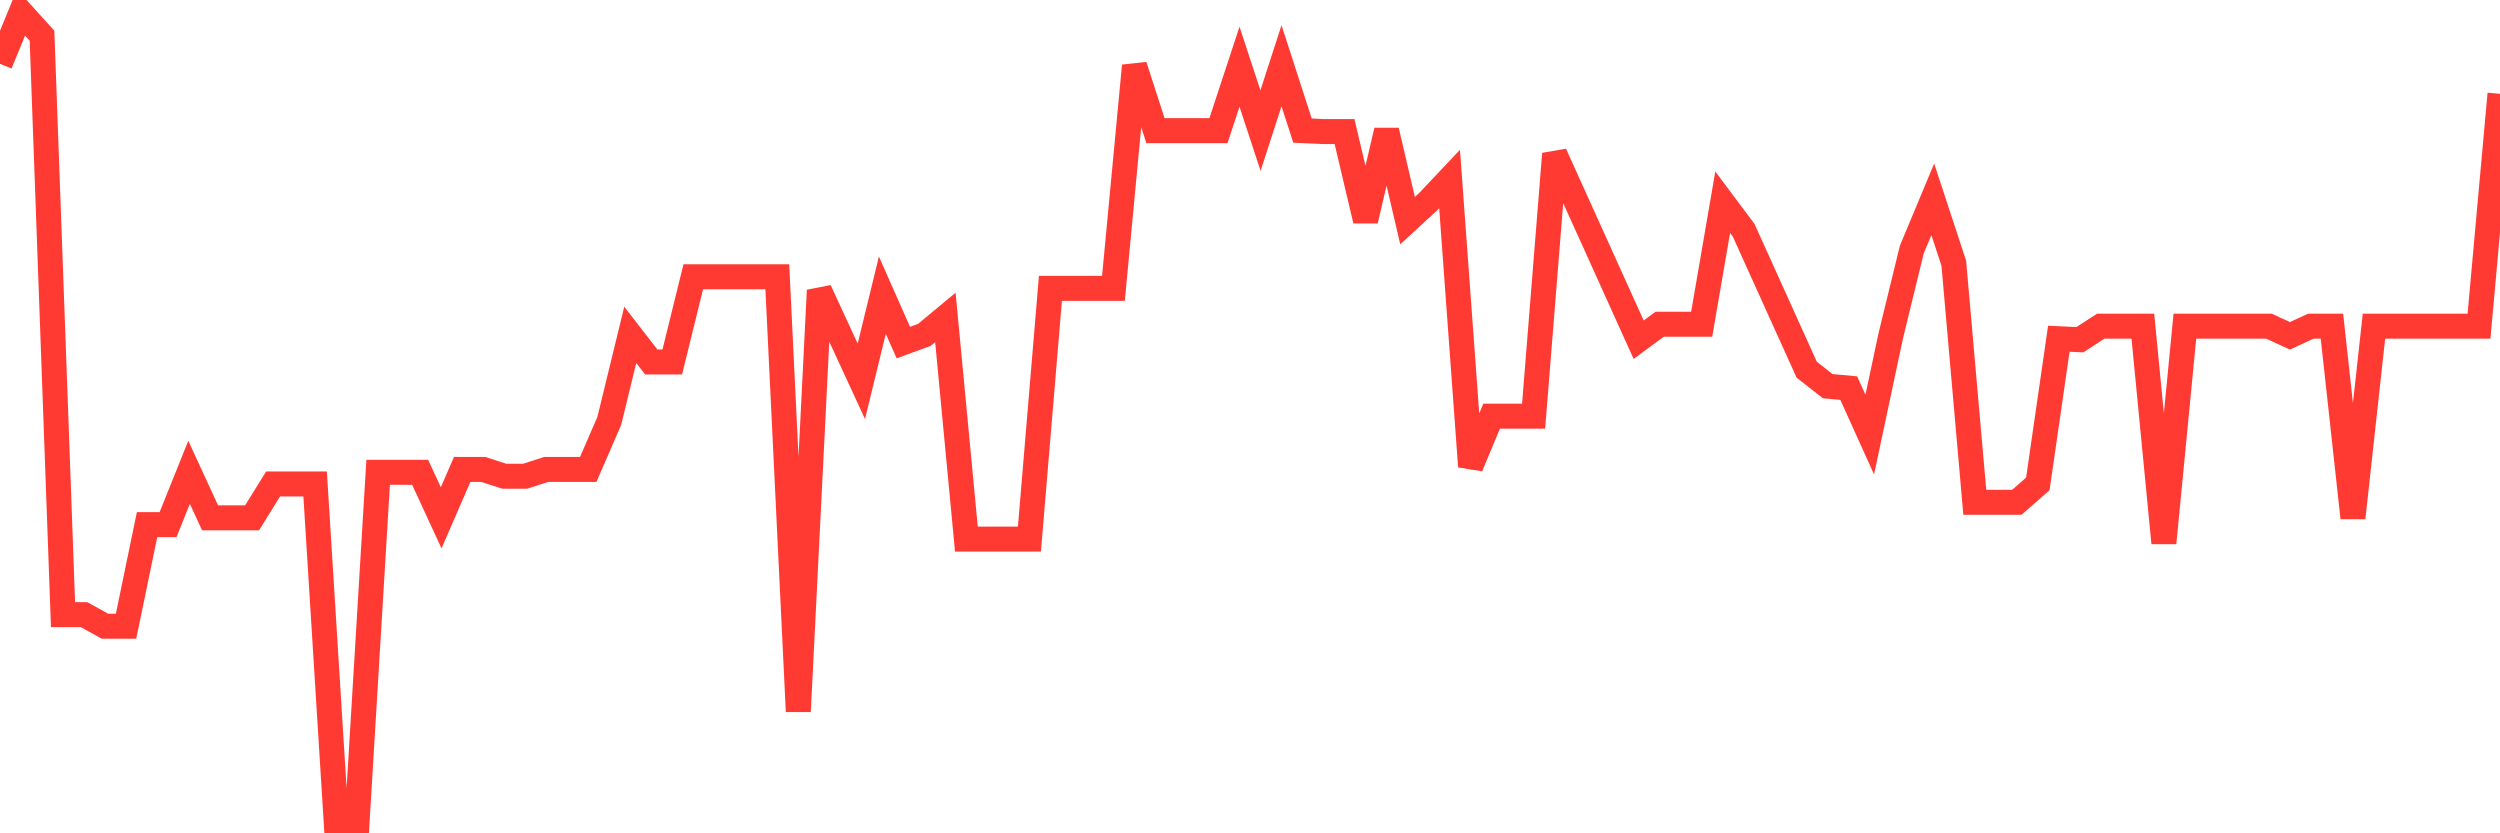 <svg
  xmlns="http://www.w3.org/2000/svg"
  xmlns:xlink="http://www.w3.org/1999/xlink"
  width="120"
  height="40"
  viewBox="0 0 120 40"
  preserveAspectRatio="none"
>
  <polyline
    points="0,3.063 1.008,0.6 2.017,1.715 3.025,29.503 4.034,29.503 5.042,30.06 6.05,30.06 7.059,25.181 8.067,25.181 9.076,22.672 10.084,24.856 11.092,24.856 12.101,24.856 13.109,23.229 14.118,23.229 15.126,23.229 16.134,39.4 17.143,39.4 18.151,22.672 19.16,22.672 20.168,22.672 21.176,24.856 22.185,22.532 23.193,22.532 24.202,22.858 25.21,22.858 26.218,22.532 27.227,22.532 28.235,22.532 29.244,20.209 30.252,16.074 31.261,17.375 32.269,17.375 33.277,13.286 34.286,13.286 35.294,13.286 36.303,13.286 37.311,13.286 38.319,34.149 39.328,13.936 40.336,16.12 41.345,18.304 42.353,14.168 43.361,16.445 44.37,16.074 45.378,15.237 46.387,25.878 47.395,25.878 48.403,25.878 49.412,25.878 50.42,13.843 51.429,13.843 52.437,13.843 53.445,13.843 54.454,3.156 55.462,6.269 56.471,6.269 57.479,6.269 58.487,6.269 59.496,3.202 60.504,6.269 61.513,3.156 62.521,6.269 63.529,6.315 64.538,6.315 65.546,10.59 66.555,6.269 67.563,10.59 68.571,9.661 69.58,8.592 70.588,22.393 71.597,19.977 72.605,19.977 73.613,19.977 74.622,7.384 75.63,9.615 76.639,11.845 77.647,14.075 78.655,16.306 79.664,15.562 80.672,15.562 81.681,15.562 82.689,9.708 83.697,11.055 84.706,13.286 85.714,15.516 86.723,17.746 87.731,18.536 88.739,18.629 89.748,20.86 90.756,16.12 91.765,11.984 92.773,9.568 93.782,12.635 94.79,24.112 95.798,24.112 96.807,24.112 97.815,23.229 98.824,16.259 99.832,16.306 100.84,15.655 101.849,15.655 102.857,15.655 103.866,26.064 104.874,15.655 105.882,15.655 106.891,15.655 107.899,15.655 108.908,15.655 109.916,16.12 110.924,15.655 111.933,15.655 112.941,24.856 113.95,15.655 114.958,15.655 115.966,15.655 116.975,15.655 117.983,15.655 118.992,15.655 120,4.503"
    fill="none"
    stroke="#ff3a33"
    stroke-width="1.2"
  >
  </polyline>
</svg>